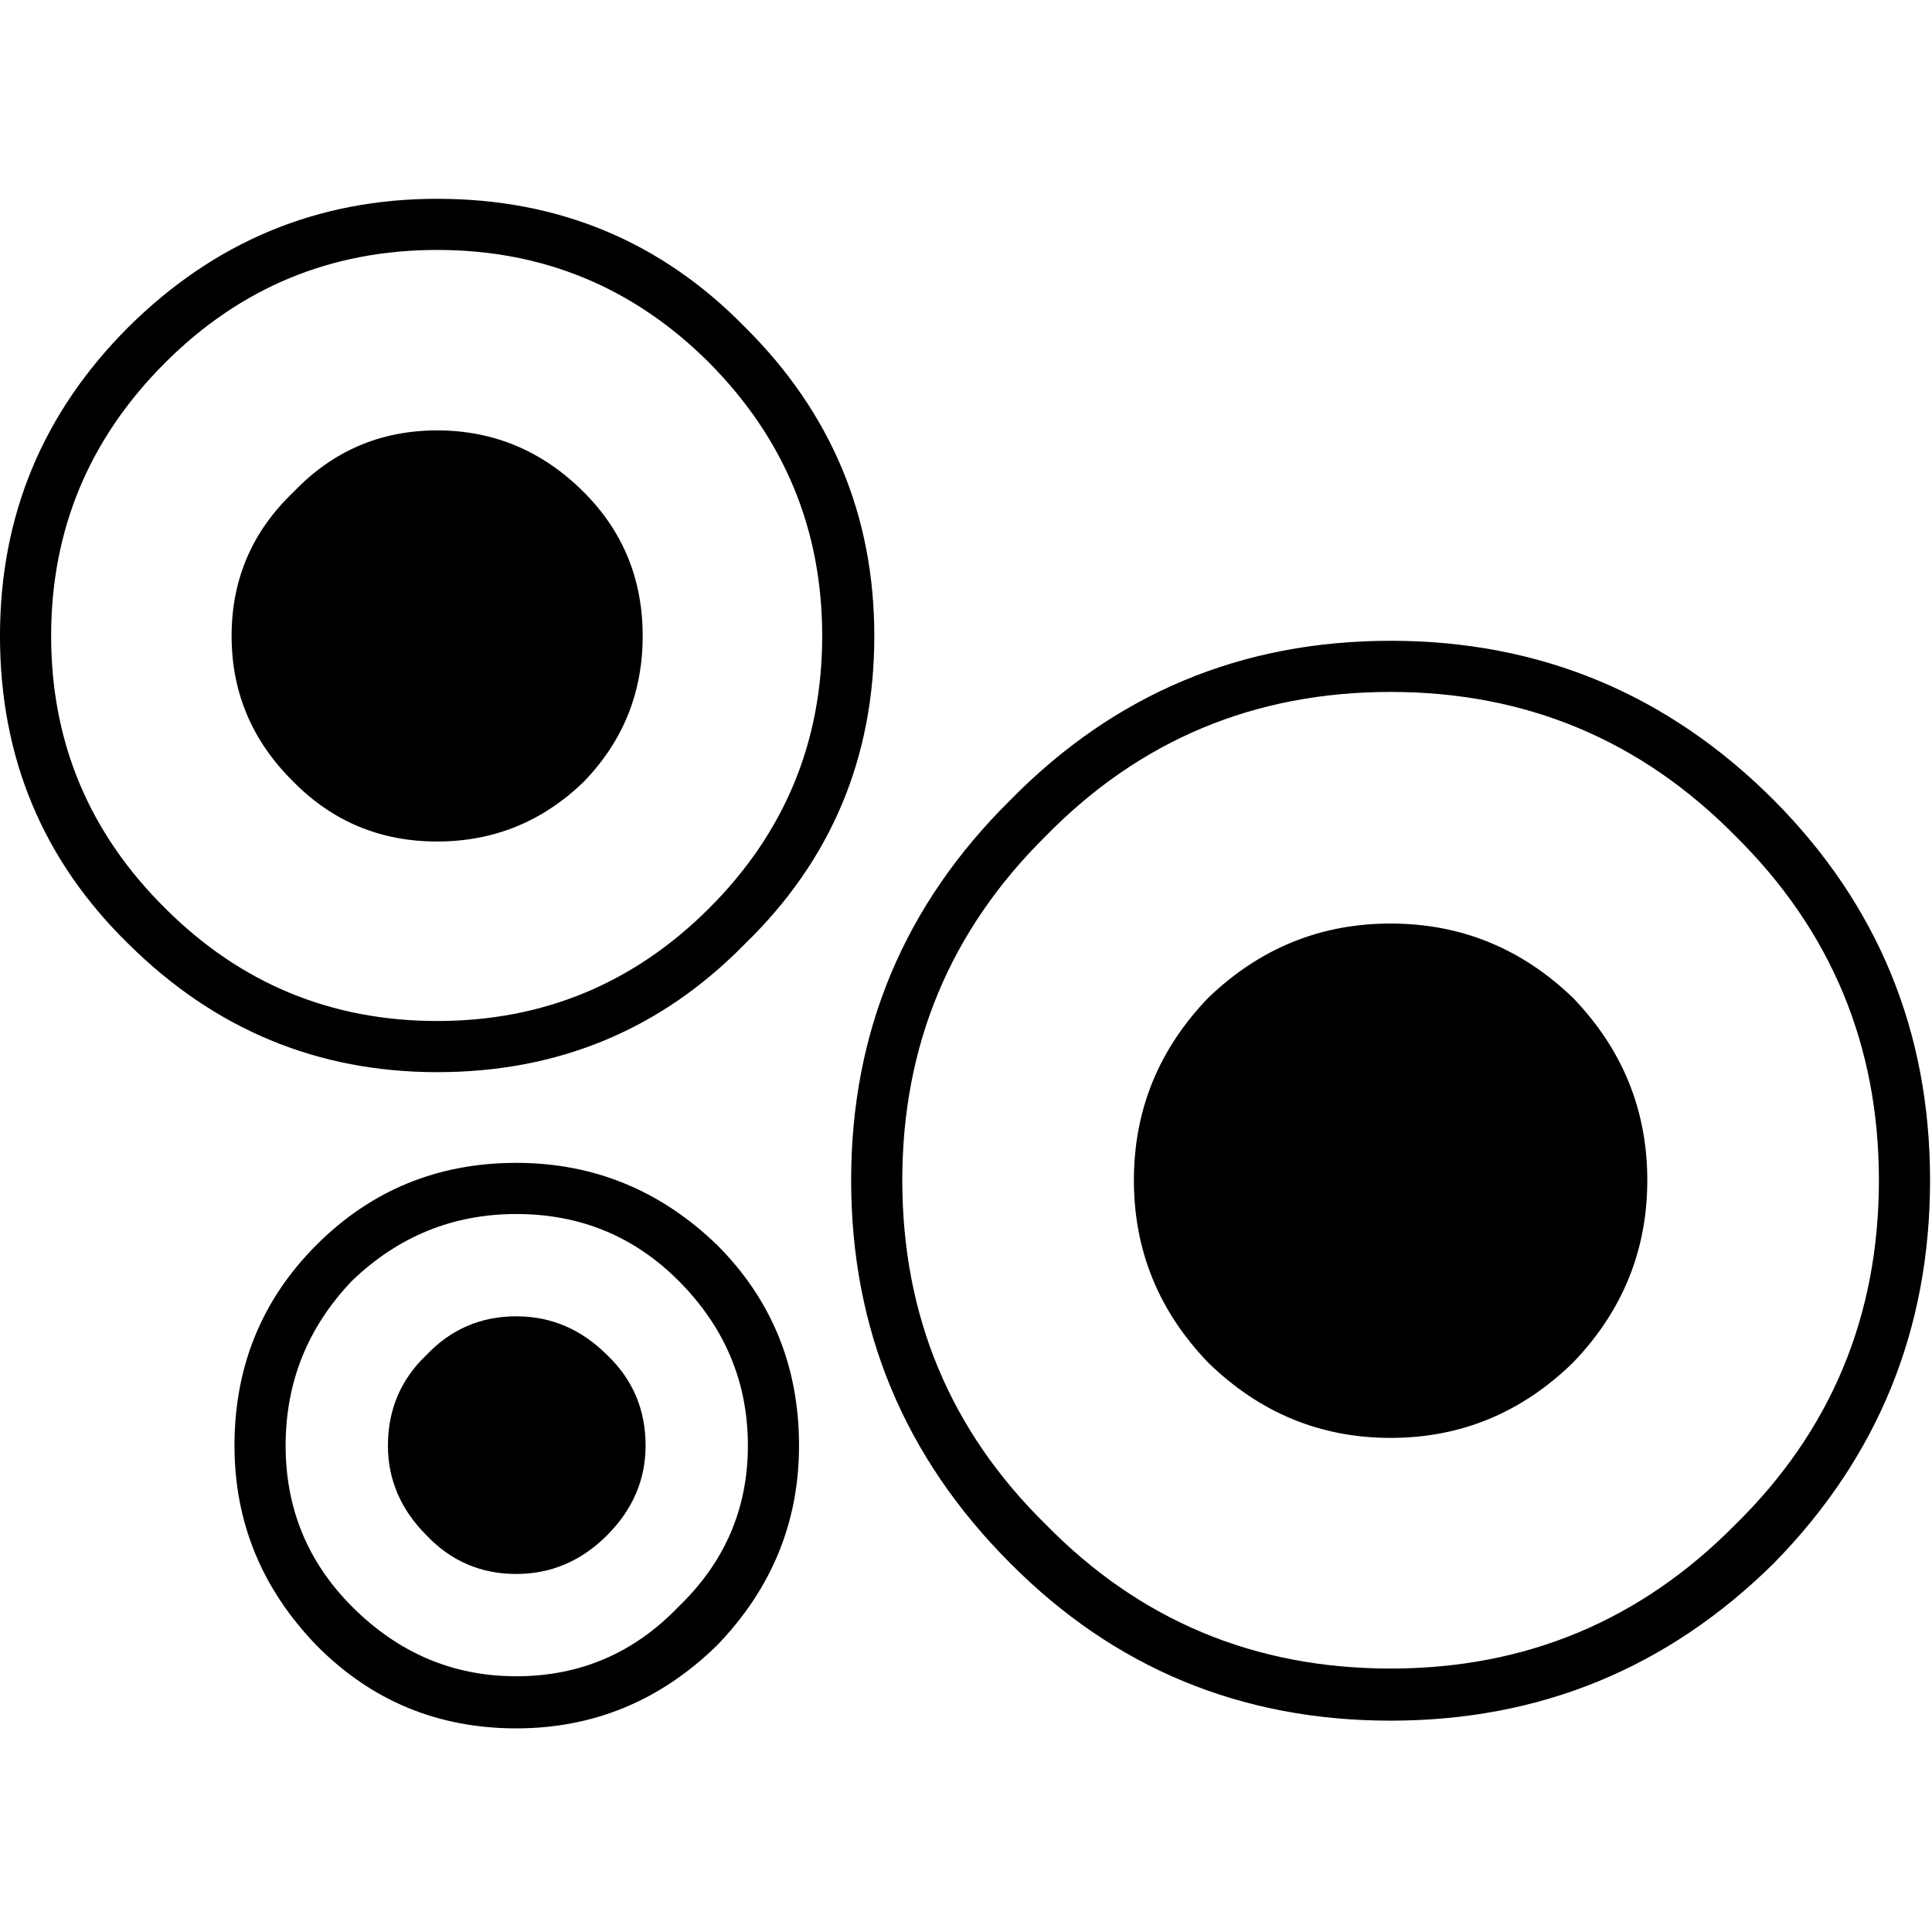<svg xmlns="http://www.w3.org/2000/svg" viewBox="0 0 100 100" preserveAspectRatio="xMidYMid meet">
	<path transform="matrix( 0.999, 0, 0, 0.999, -0.8,0.05) " d="M37.95,64.45
c-2.933-2.833-6.4-4.25-10.4-4.25c-4.067,0-7.517,1.417-10.35,4.25c-2.833,2.833-4.25,6.3-4.25,10.4
c0,3.967,1.417,7.417,4.25,10.35c2.833,2.867,6.283,4.3,10.35,4.3c4,0,7.467-1.433,10.4-4.3c2.833-2.933,4.25-6.383,4.25-10.35
C42.2,70.75,40.783,67.283,37.95,64.45 M27.55,62.85c3.3,0,6.1,1.15,8.4,3.45c2.4,2.4,3.6,5.25,3.6,8.55c0,3.267-1.2,6.05-3.6,8.35
c-2.3,2.4-5.1,3.6-8.4,3.6c-3.267,0-6.1-1.2-8.5-3.6c-2.3-2.3-3.45-5.083-3.45-8.35c0-3.3,1.15-6.15,3.45-8.55
C21.45,64,24.283,62.85,27.55,62.85 M32.25,70.15c-1.333-1.333-2.9-2-4.7-2c-1.833,0-3.383,0.667-4.65,2
c-1.333,1.267-2,2.833-2,4.7c0,1.767,0.667,3.317,2,4.65c1.267,1.333,2.817,2,4.65,2c1.8,0,3.367-0.667,4.7-2
c1.333-1.333,2-2.883,2-4.65C34.25,72.983,33.583,71.417,32.25,70.15 M39.4,16.9c-4.333-4.433-9.65-6.65-15.95-6.65
c-6.2,0-11.533,2.217-16,6.65c-4.433,4.433-6.65,9.767-6.65,16c0,6.3,2.217,11.617,6.65,15.95c4.467,4.433,9.8,6.65,16,6.65
c6.3,0,11.617-2.217,15.95-6.65c4.467-4.333,6.7-9.65,6.7-15.95C46.1,26.667,43.867,21.333,39.4,16.9 M23.45,12.9
c5.5,0,10.2,1.95,14.1,5.85c3.9,3.933,5.85,8.65,5.85,14.15c0,5.5-1.95,10.2-5.85,14.1s-8.6,5.85-14.1,5.85
c-5.5,0-10.2-1.95-14.1-5.85c-3.933-3.9-5.9-8.6-5.9-14.1s1.967-10.217,5.9-14.15C13.25,14.85,17.95,12.9,23.45,12.9 M12.8,32.9
c0,2.933,1.067,5.45,3.2,7.55c2.033,2.067,4.517,3.1,7.45,3.1c2.933,0,5.467-1.033,7.6-3.1c2.033-2.1,3.05-4.617,3.05-7.55
s-1.017-5.417-3.05-7.45c-2.133-2.133-4.667-3.2-7.6-3.2c-2.933,0-5.417,1.067-7.45,3.2C13.867,27.483,12.8,29.967,12.8,32.9
 M92.7,80.95c5.4-5.5,8.1-12.117,8.1-19.85c0-7.7-2.7-14.267-8.1-19.7c-5.5-5.5-12.117-8.25-19.85-8.25
c-7.733,0-14.3,2.75-19.7,8.25c-5.5,5.433-8.25,12-8.25,19.7c0,7.733,2.75,14.35,8.25,19.85c5.4,5.433,11.967,8.15,19.7,8.15
C80.583,89.1,87.2,86.383,92.7,80.95 M98.15,61.1c0,7.033-2.483,12.983-7.45,17.85c-4.9,4.967-10.85,7.45-17.85,7.45
c-7.033,0-12.983-2.483-17.85-7.45c-4.967-4.867-7.45-10.817-7.45-17.85c0-7,2.483-12.95,7.45-17.85
c4.867-4.967,10.817-7.45,17.85-7.45c7,0,12.95,2.483,17.85,7.45C95.667,48.15,98.15,54.1,98.15,61.1 M86.15,61.1
c0-3.633-1.283-6.783-3.85-9.45c-2.667-2.567-5.817-3.85-9.45-3.85c-3.633,0-6.783,1.283-9.45,3.85
c-2.567,2.667-3.85,5.817-3.85,9.45s1.283,6.783,3.85,9.45c2.667,2.6,5.817,3.9,9.45,3.9c3.633,0,6.783-1.3,9.45-3.9
C84.867,67.883,86.15,64.733,86.15,61.1z"/>

</svg>
